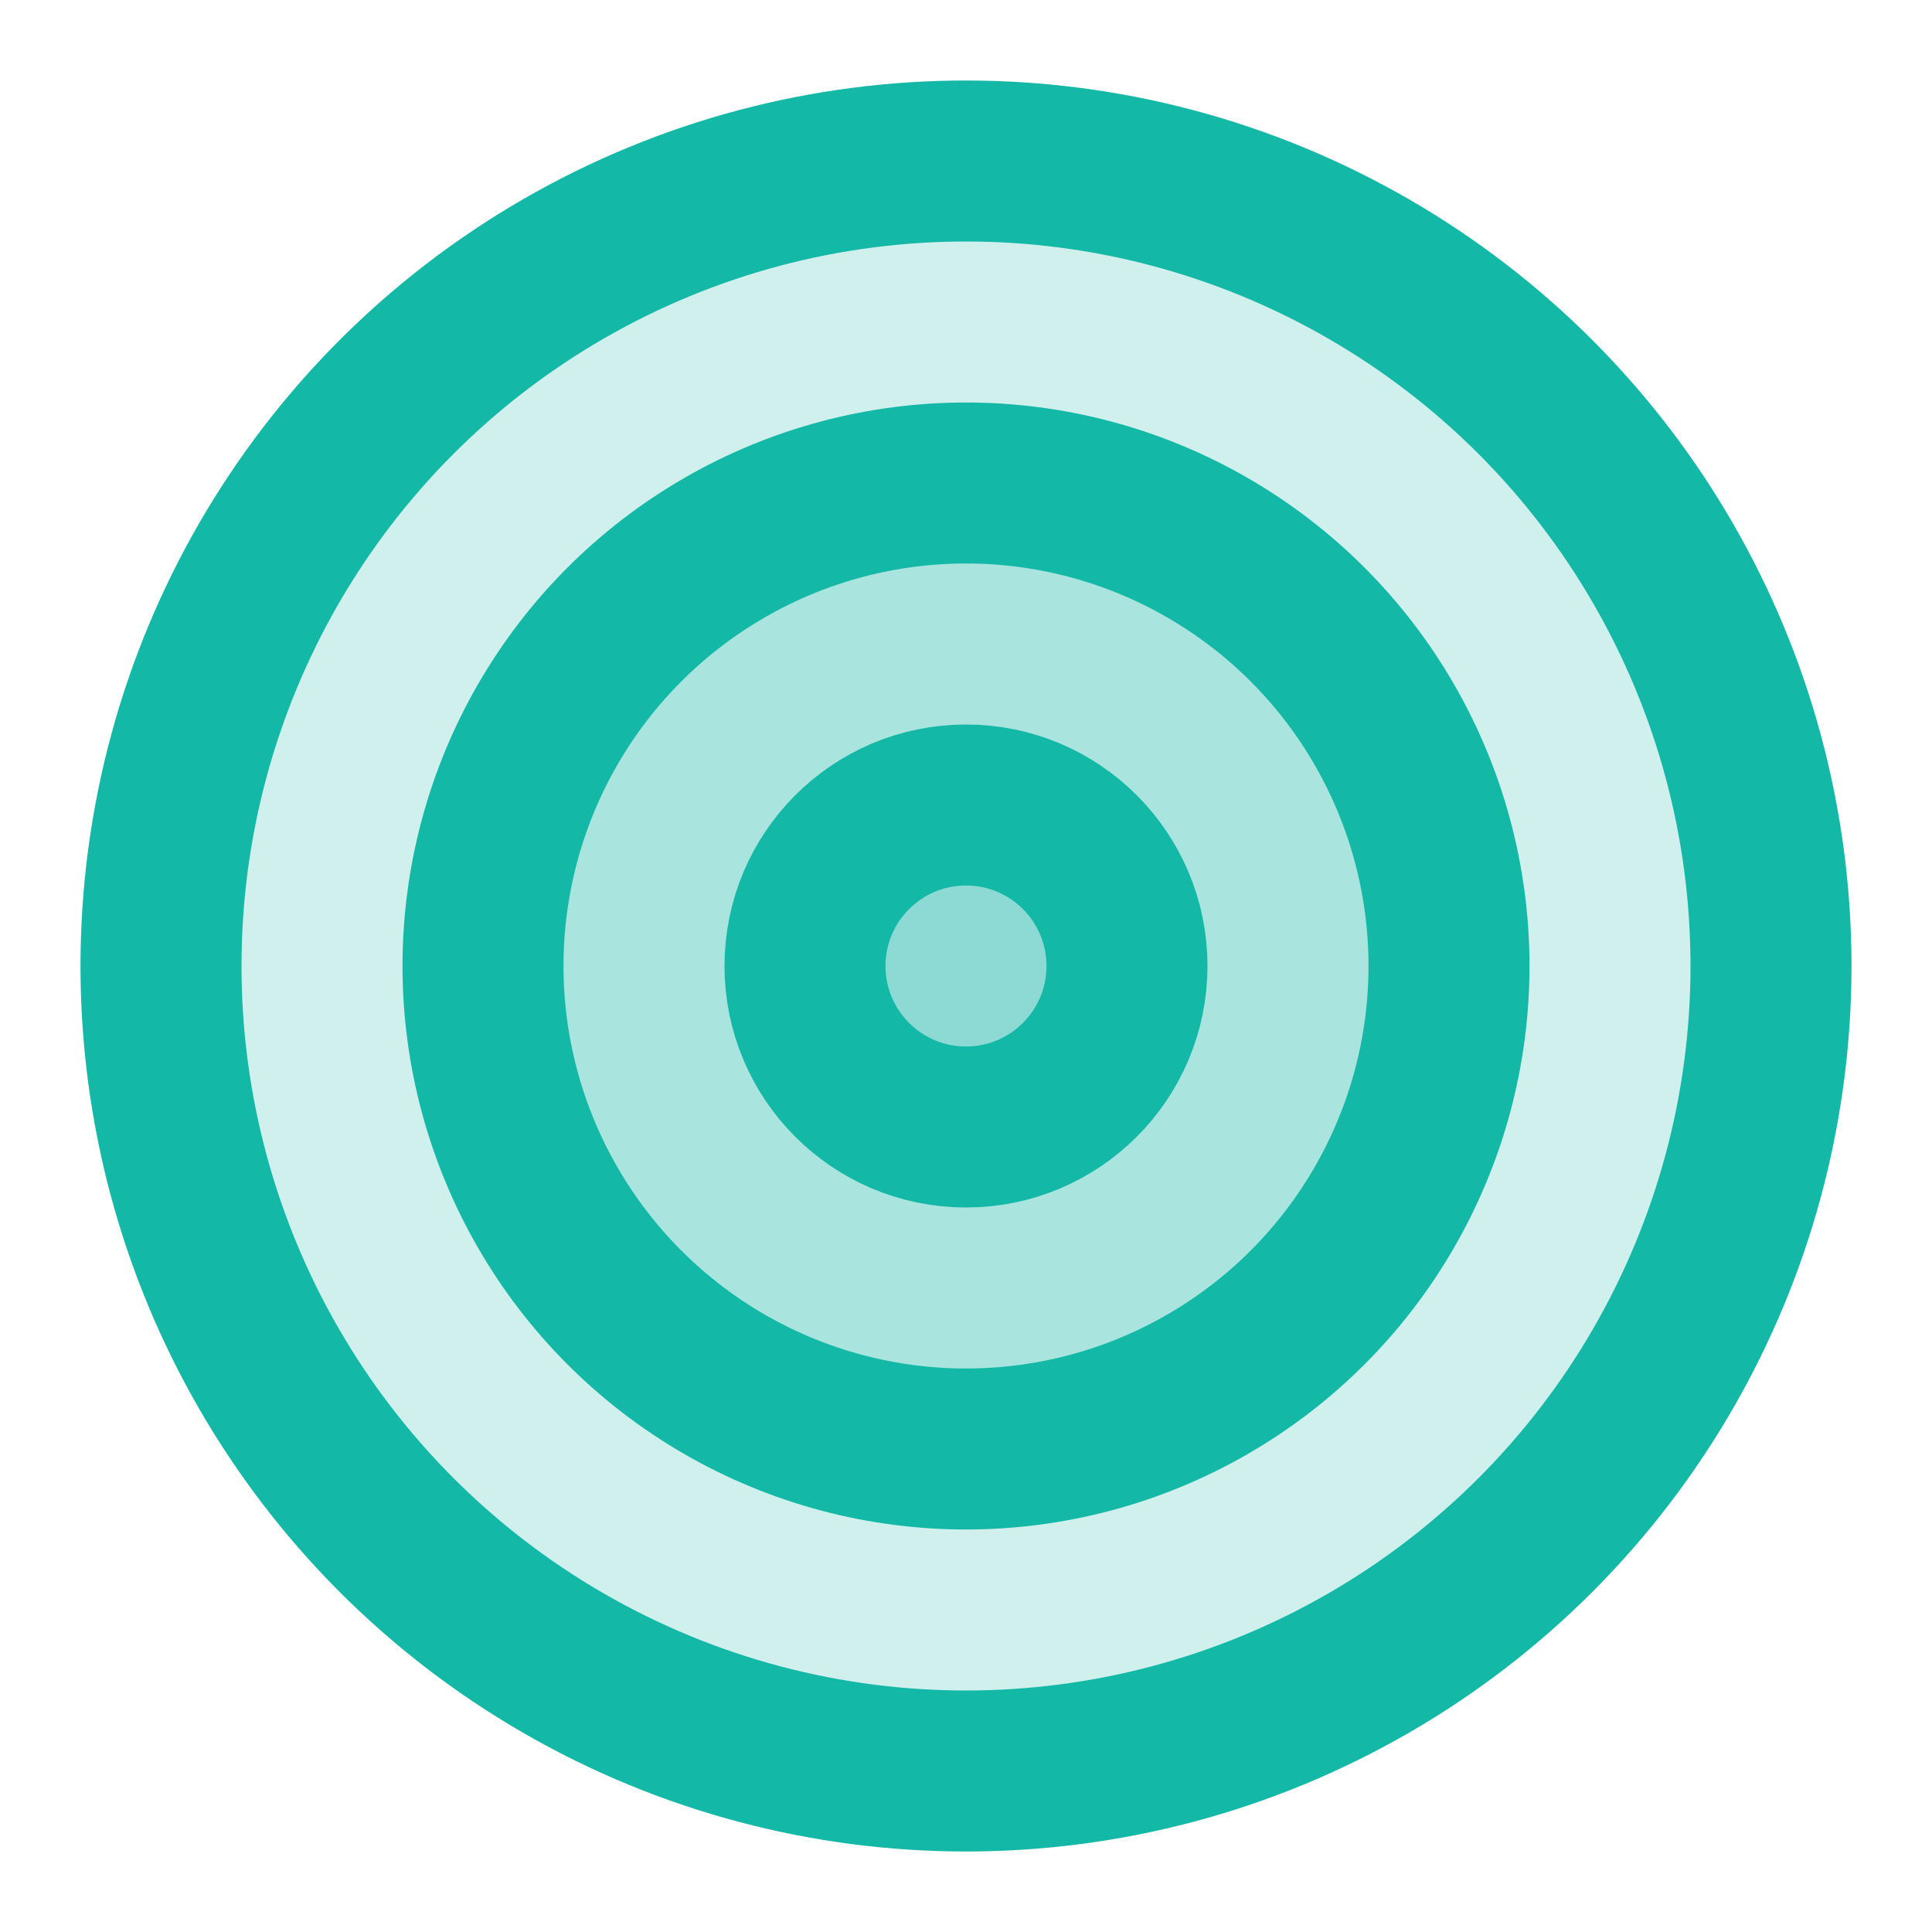 <svg xmlns="http://www.w3.org/2000/svg" width="24" height="24" viewBox="0 0 24 24" fill="none" stroke="#14b8a6" stroke-width="2" stroke-linecap="round" stroke-linejoin="round" class="lucide lucide-target" style="background: rgba(20, 184, 166, 0.2)">
  <circle cx="12" cy="12" r="10" fill="rgba(20, 184, 166, 0.2)"/>
  <circle cx="12" cy="12" r="6" fill="rgba(20, 184, 166, 0.2)"/>
  <circle cx="12" cy="12" r="2" fill="rgba(20, 184, 166, 0.2)"/>
</svg>